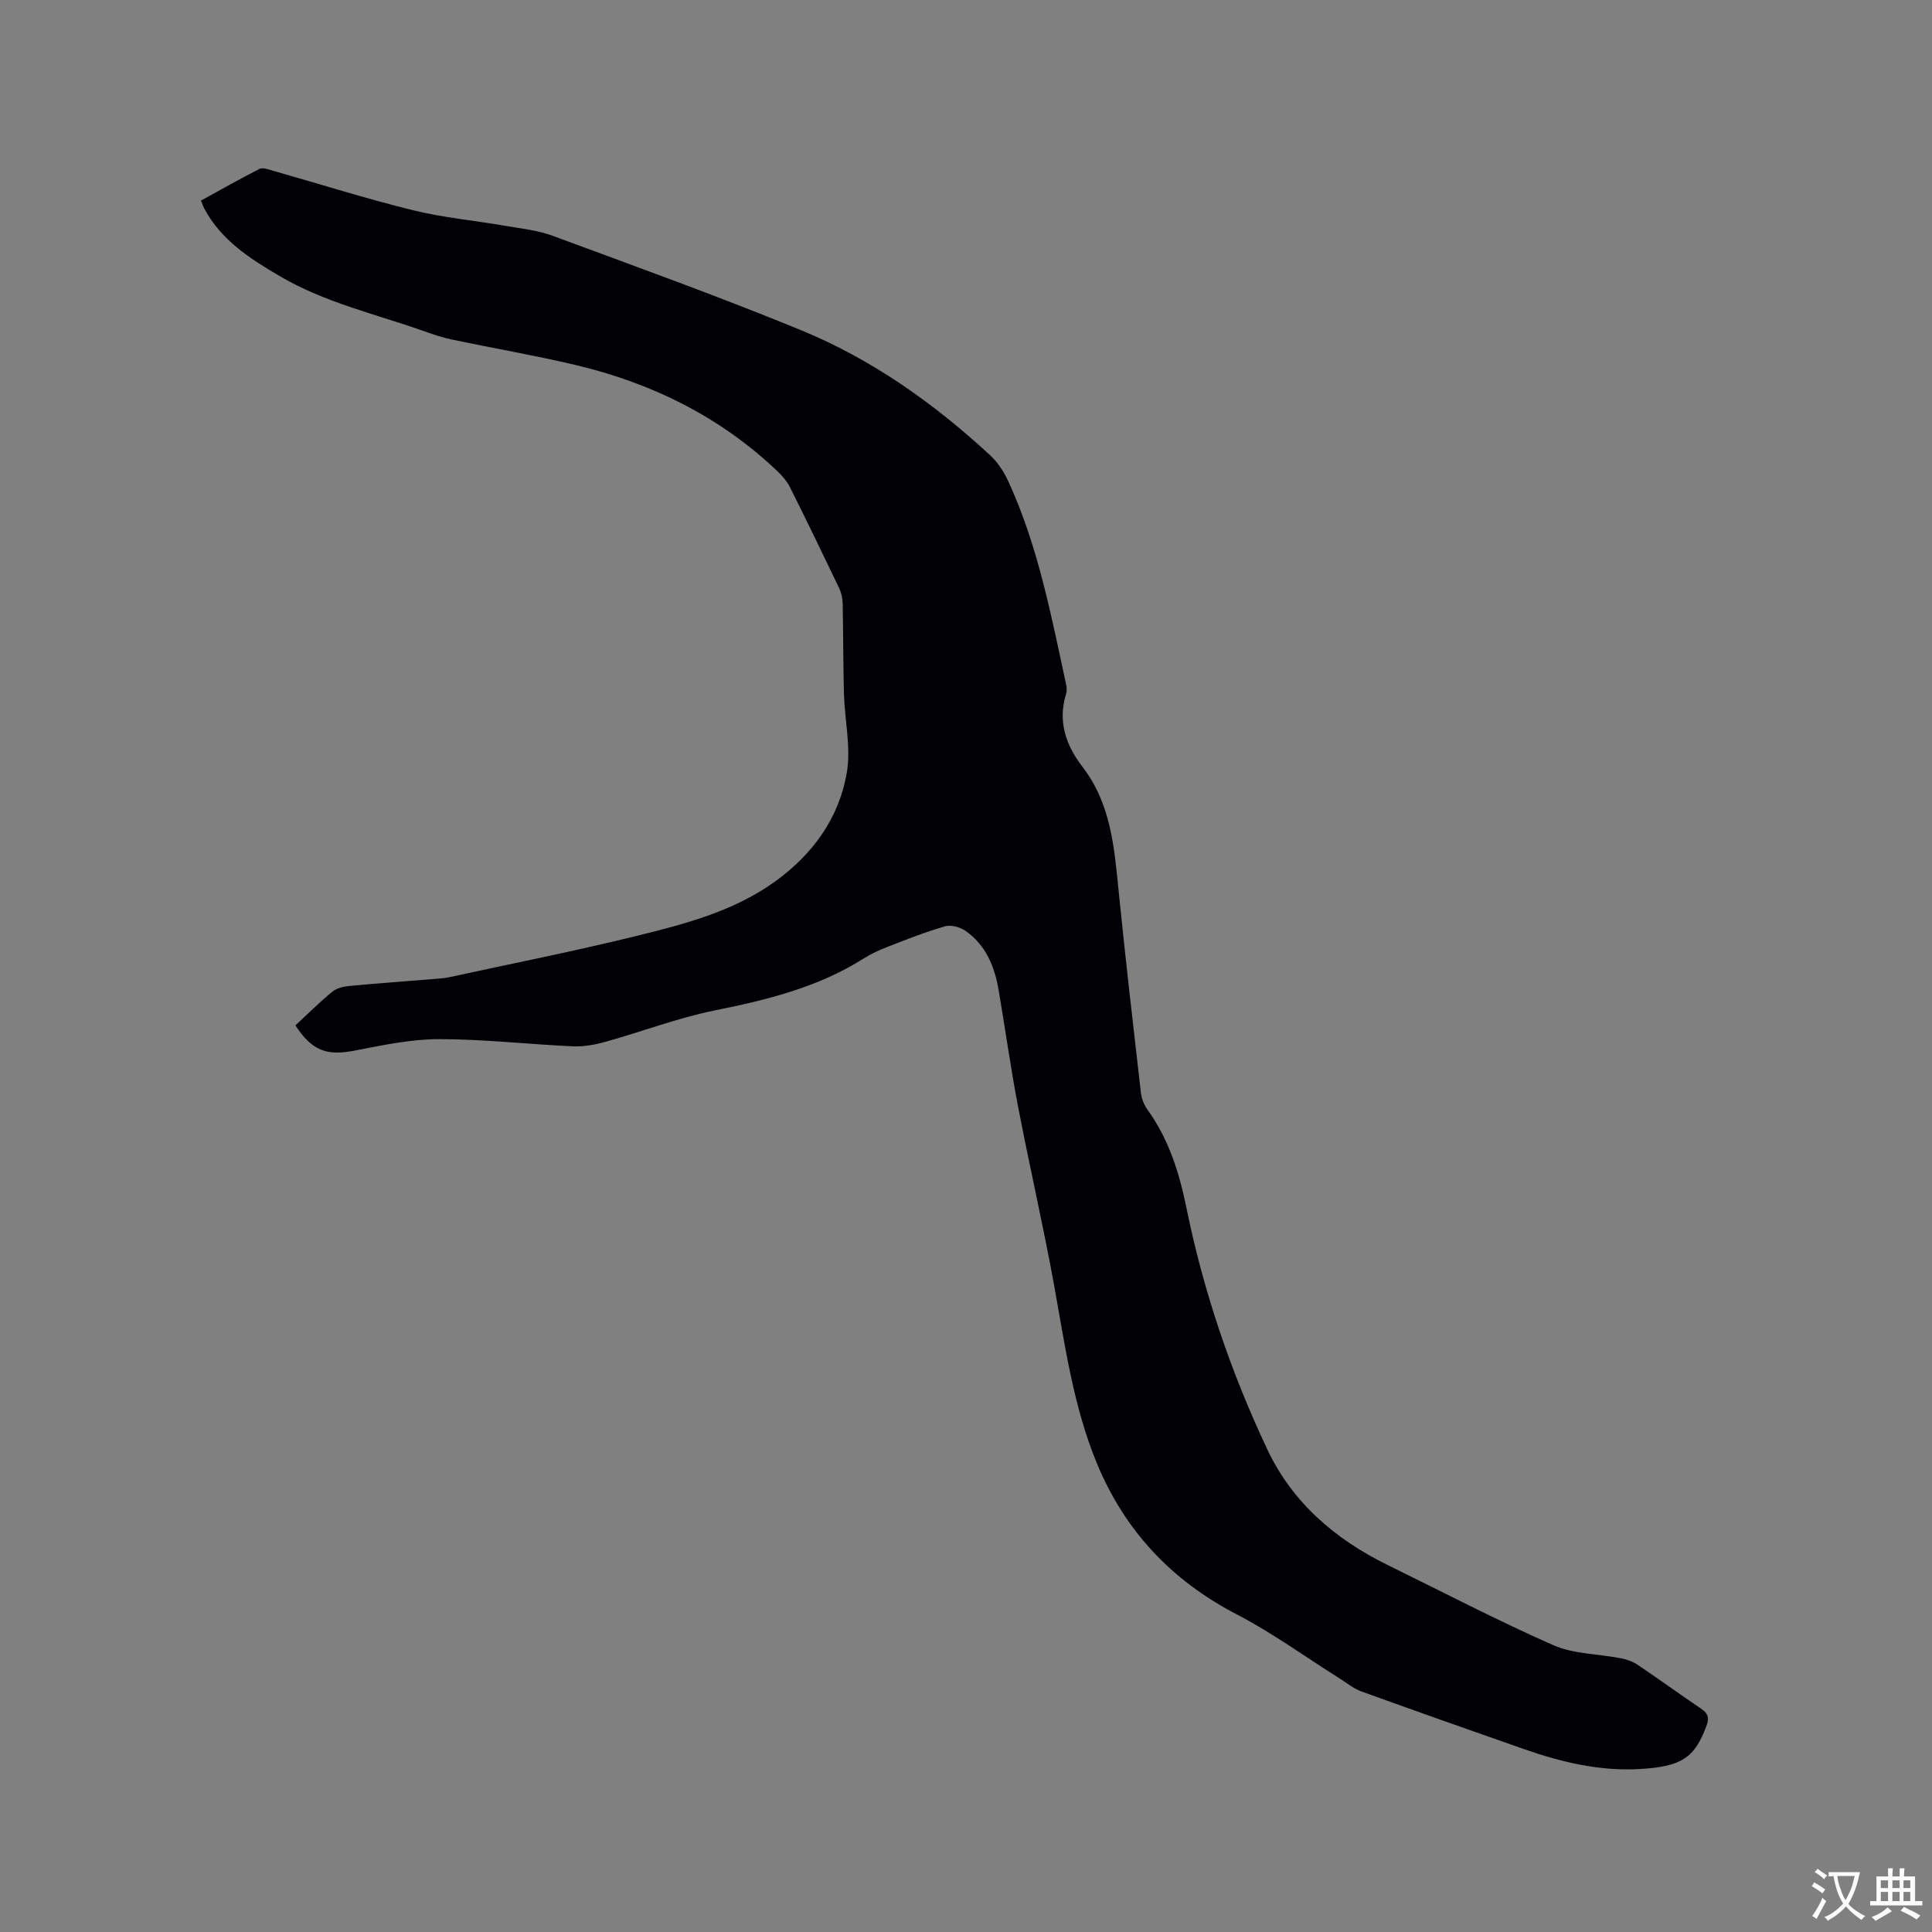<svg enable-background="new 0 0 400 400" viewBox="0 0 400 400" xmlns="http://www.w3.org/2000/svg"><rect x="0" y="0" width="400" height="400" fill="#808080" stroke="none"/><path d="m61.16 212.3c2.63-2.44 5.03-4.84 7.64-6.98.89-.73 2.28-1.06 3.48-1.18 6.01-.57 12.04-1 18.06-1.49.84-.07 1.7-.13 2.52-.3 13.11-2.85 26.29-5.45 39.31-8.67 9.95-2.46 19.93-5.09 28.46-11.29 7.69-5.6 13.05-13.02 14.67-22.28.93-5.29-.41-10.95-.57-16.46-.17-6.22-.13-12.45-.26-18.67-.02-1.11-.29-2.29-.77-3.29-3.33-6.97-6.7-13.93-10.16-20.84-.6-1.19-1.53-2.28-2.5-3.21-11.88-11.34-26.1-18.34-41.95-22.09-8.44-1.99-17-3.46-25.49-5.24-2.06-.43-4.07-1.13-6.06-1.83-9.96-3.51-20.35-5.86-29.6-11.3-6.19-3.63-12.13-7.42-15.64-13.99-.2-.37-.33-.77-.69-1.66 4.01-2.2 8.02-4.48 12.12-6.56.68-.34 1.84.11 2.72.36 9.67 2.74 19.27 5.79 29.03 8.19 6.33 1.56 12.9 2.15 19.35 3.27 3.21.55 6.54.9 9.57 2.02 17.17 6.35 34.4 12.56 51.33 19.5 14.73 6.04 27.64 15.18 39.31 25.99 1.58 1.46 2.85 3.45 3.75 5.42 6.15 13.39 8.86 27.78 11.95 42.05.13.61.16 1.31-.02 1.89-1.77 5.7-.01 10.68 3.4 15.11 5.97 7.75 6.59 16.91 7.52 26.09 1.39 13.81 2.99 27.6 4.57 41.39.14 1.21.65 2.5 1.36 3.49 4.43 6.14 6.59 13.06 8.09 20.43 3.52 17.28 9.19 33.93 16.7 49.87 5.2 11.04 14.08 18.66 24.96 23.99 11.41 5.58 22.67 11.48 34.29 16.59 4.22 1.86 9.28 1.79 13.93 2.7 1.2.23 2.46.65 3.46 1.32 4.4 2.95 8.68 6.08 13.07 9.04 1.42.96 1.92 1.77 1.25 3.6-2.47 6.68-5.16 8.45-13.7 8.97-8.43.51-16.41-1.43-24.25-4.17-11.19-3.91-22.37-7.86-33.52-11.89-1.55-.56-2.9-1.67-4.32-2.57-7.15-4.49-14.02-9.51-21.49-13.39-13.49-7-23.16-17.3-28.92-31.21-4.9-11.83-6.62-24.48-8.89-36.98-2.25-12.39-5.1-24.67-7.47-37.03-1.53-8-2.64-16.08-4.02-24.11-.83-4.82-2.65-9.23-6.79-12.14-1.14-.8-3.04-1.34-4.29-.98-4.05 1.16-7.98 2.74-11.92 4.26-1.67.65-3.34 1.41-4.85 2.36-9.48 6.01-20.06 8.62-30.92 10.8-7.64 1.54-15.01 4.38-22.55 6.48-2.2.61-4.56 1.05-6.82.95-9.2-.42-18.4-1.48-27.6-1.49-5.74-.01-11.53 1.2-17.22 2.31-6.02 1.22-9.09.24-12.62-5.15z" fill="#010105"/><g fill="#fafbfa"><path d="m377.9 391.2c-.2.3-.4.5-.6.8-.7-.6-1.4-1-2.2-1.5.2-.3.4-.5.5-.8.6.4 1.4.8 2.3 1.5zm-1.8 6.1c-.2-.2-.5-.4-.9-.6.4-.6.8-1.2 1.2-1.9s.7-1.3.9-1.9c.3.3.5.5.8.7-.7 1.3-1.4 2.6-2 3.7zm2.2-9c-.3.3-.5.5-.6.8-.6-.6-1.3-1.1-2-1.5.3-.3.5-.5.6-.7.6.5 1.3.9 2 1.4zm.3.2v-.9h2 4.5c-.3 1.3-.6 2.5-1 3.6s-.9 2.1-1.4 3c.4.5 1 1 1.6 1.4s1.2.8 1.9 1.1c-.3.2-.5.4-.8.8-.4-.3-1-.7-1.6-1.2s-1.2-1.1-1.6-1.6c-.5.6-1.1 1.1-1.7 1.6s-1.4.9-2.1 1.4c-.1-.3-.3-.5-.7-.8.6-.2 1.2-.5 1.9-1s1.4-1.1 2-1.8c-.5-.8-.9-1.6-1.2-2.5s-.6-2-.8-3.2c-.4.1-.7.1-1 .1zm2.5 2.7c.3 1 .7 1.7 1 2.2.3-.5.6-1.1 1-2s.6-1.9.9-3h-3.2-.4c.1.9.3 1.8.7 2.8z"/><path d="m396.5 388.5v1.5 3.6h1.5v.9c-.4 0-1 0-1.7 0h-7.9c-.5 0-.9 0-1.2 0v-.9h1.3v-3.5c0-.7 0-1.2 0-1.6h2.4c0-.8 0-1.4 0-1.7h1c0 .3-.1.8-.1 1.7h1.5c0-.8 0-1.4 0-1.7h1c0 .3-.1.9-.1 1.7zm-8.2 9.2c-.2-.3-.5-.5-.8-.8.8-.3 1.4-.6 1.9-.9s1-.7 1.4-1.1c.3.3.6.5.9.8-1.6 1-2.8 1.6-3.4 2zm2.6-6.8v-1.6h-1.5v1.6zm0 2.7v-1.9h-1.5v1.9zm2.4-2.7v-1.6h-1.5v1.6zm0 2.7v-1.9h-1.5v1.9zm.2 2 .7-.8c.4.2.9.5 1.6.8s1.3.7 1.8 1c-.3.3-.5.5-.8.8-.4-.3-1.5-1-3.3-1.8zm2-4.7v-1.6h-1.4v1.6zm0 2.7v-1.9h-1.4v1.9z"/></g></svg>